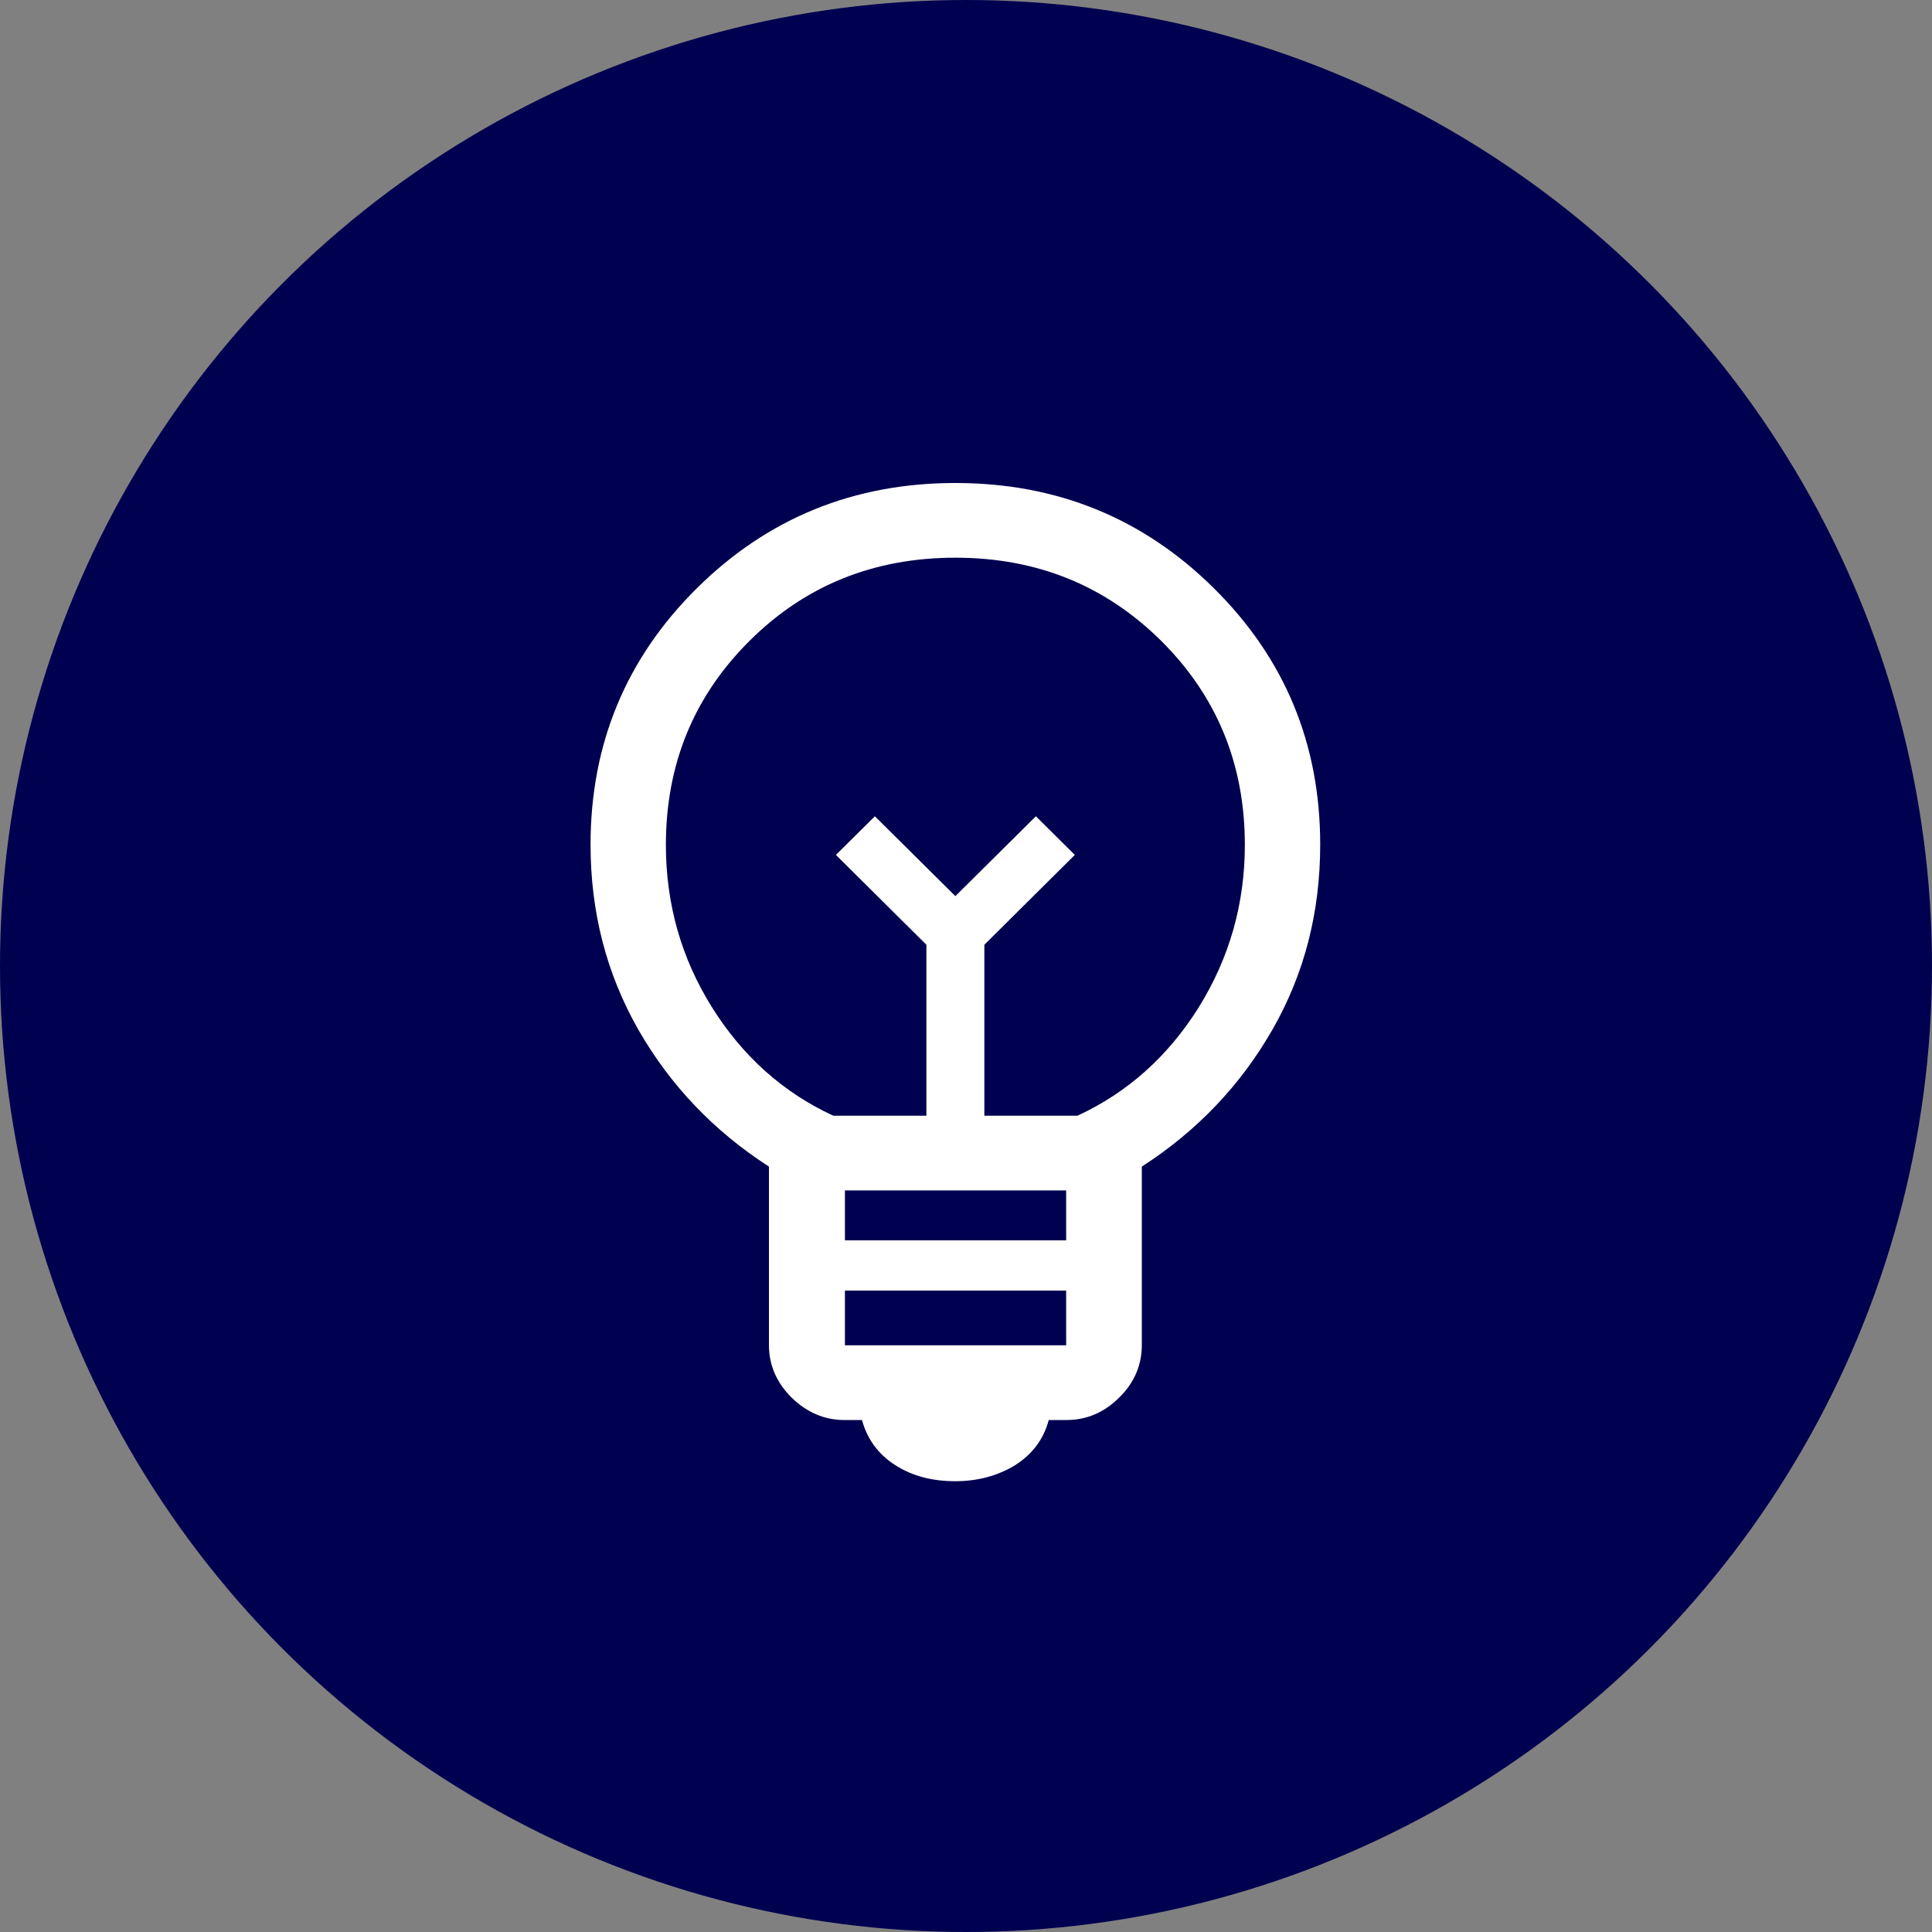 <?xml version="1.0" encoding="UTF-8"?><svg id="a" xmlns="http://www.w3.org/2000/svg" width="21.17mm" height="21.17mm" viewBox="0 0 60 60"><rect x="0" y="0" width="60" height="60" fill="#808080" stroke="none"/><defs><style>.b{fill:#000050;}.b,.c{stroke-width:0px;}.c{fill:#fff;}</style></defs><circle class="b" cx="30" cy="30" r="30"/><path class="c" d="M29.67,46c.7,0,1.32-.17,1.86-.5.53-.34.88-.8,1.04-1.4h.55c.62,0,1.17-.23,1.64-.7.47-.46.7-1.01.7-1.63v-5.54c1.72-1.11,3.07-2.53,4.06-4.26.99-1.73,1.48-3.64,1.48-5.74,0-3.13-1.1-5.78-3.3-7.96-2.2-2.18-4.88-3.27-8.03-3.27s-5.83,1.09-8.03,3.27c-2.2,2.18-3.3,4.84-3.3,7.96,0,2.09.49,4,1.48,5.74.99,1.73,2.34,3.15,4.06,4.26v5.54c0,.62.23,1.16.7,1.63.47.46,1.02.7,1.64.7h.55c.16.59.5,1.06,1.03,1.4.53.34,1.15.5,1.86.5ZM33.11,41.78h-6.87v-1.7h6.87v1.7ZM33.11,38.52h-6.87v-1.55h6.87v1.55ZM33.46,34.65h-2.89v-5.31l2.81-2.79-1.21-1.2-2.5,2.48-2.5-2.48-1.21,1.2,2.81,2.79v5.31h-2.89c-1.56-.72-2.82-1.85-3.77-3.37-.95-1.52-1.43-3.2-1.43-5.04,0-2.51.87-4.62,2.6-6.34,1.73-1.72,3.86-2.58,6.39-2.58s4.65.86,6.39,2.58c1.73,1.72,2.6,3.83,2.6,6.34,0,1.83-.48,3.51-1.43,5.04-.95,1.52-2.21,2.65-3.77,3.37Z"/></svg>